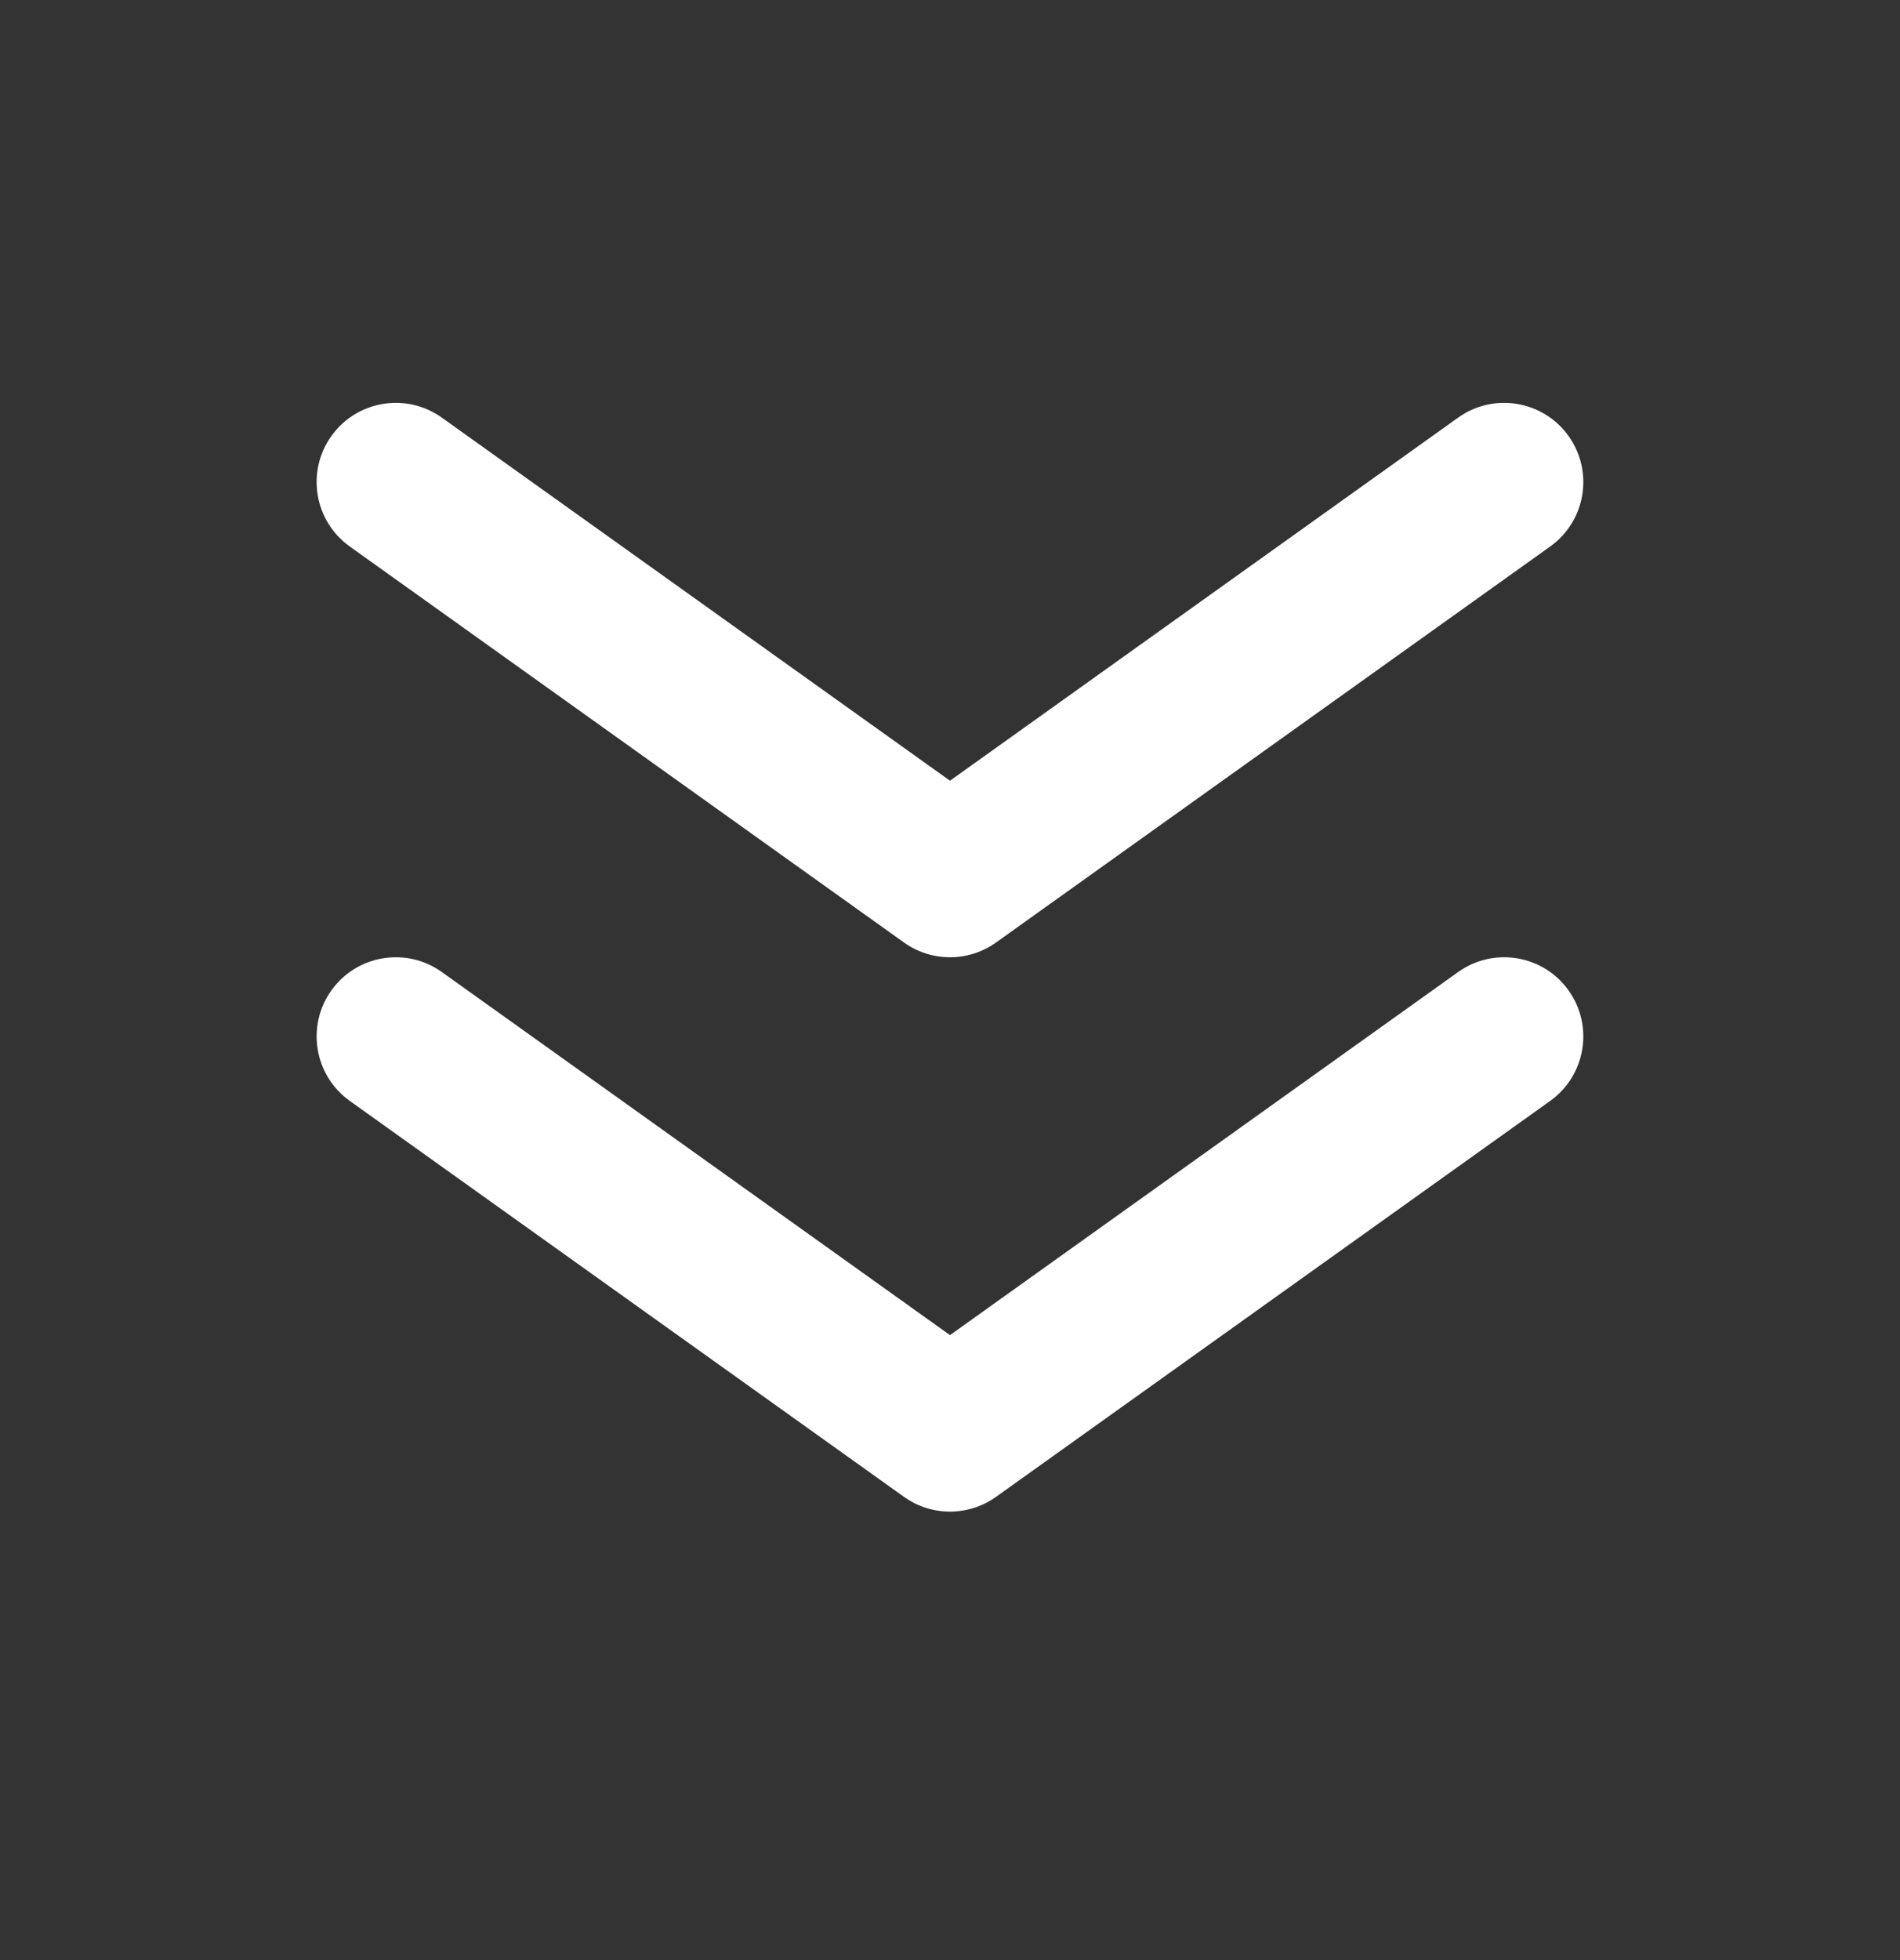 <svg width="32" height="33" viewBox="0 0 32 33" fill="none" xmlns="http://www.w3.org/2000/svg">
<rect x="0" y="0" width="32" height="33" fill="#333333" stroke="none"/>
<path fill-rule="evenodd" clip-rule="evenodd" d="M5.581 7.341C6.009 6.742 6.842 6.603 7.441 7.031L16 13.144L24.558 7.031C25.157 6.603 25.99 6.742 26.418 7.341C26.846 7.941 26.707 8.773 26.108 9.201L16.775 15.868C16.311 16.199 15.688 16.199 15.225 15.868L5.891 9.201C5.292 8.773 5.153 7.941 5.581 7.341ZM5.581 16.675C6.009 16.075 6.842 15.937 7.441 16.365L16 22.478L24.558 16.365C25.157 15.937 25.99 16.075 26.418 16.675C26.846 17.274 26.707 18.107 26.108 18.535L16.775 25.201C16.311 25.532 15.688 25.532 15.225 25.201L5.891 18.535C5.292 18.107 5.153 17.274 5.581 16.675Z" fill="white"/>
</svg>
